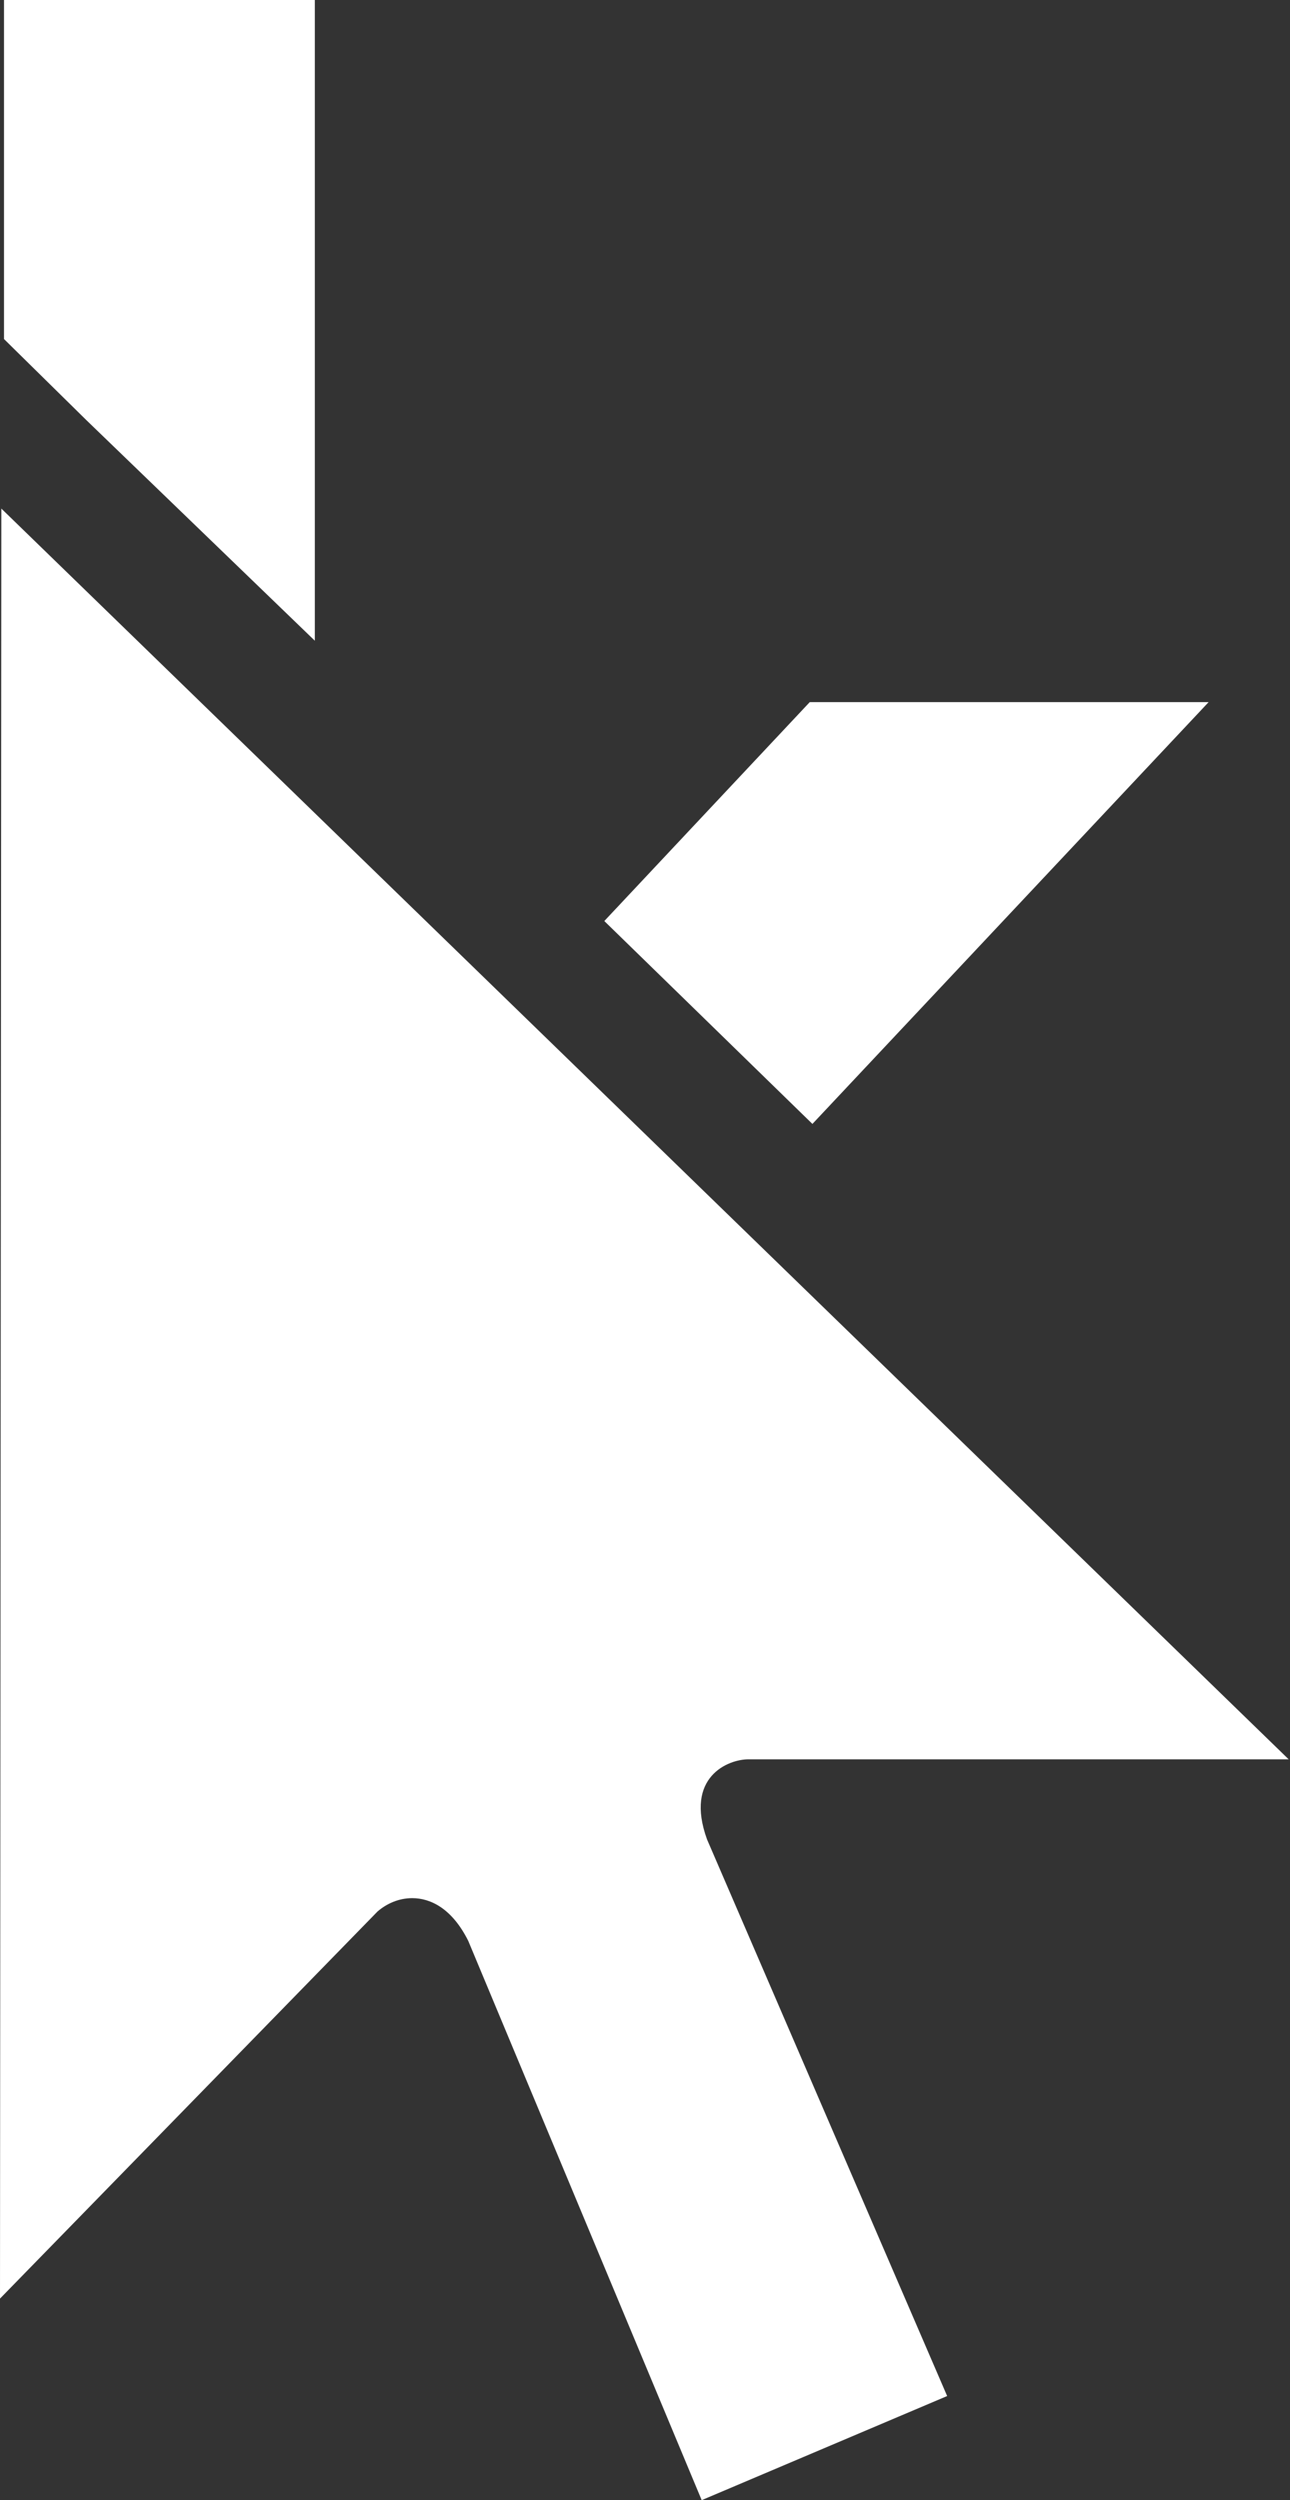 <?xml version="1.0" encoding="utf-8"?>
<!-- Generator: Adobe Illustrator 24.0.2, SVG Export Plug-In . SVG Version: 6.00 Build 0)  -->
<svg version="1.1" id="Layer_1" xmlns="http://www.w3.org/2000/svg" xmlns:xlink="http://www.w3.org/1999/xlink" x="0px" y="0px"
	 viewBox="0 0 96.7 187.3" style="enable-background:new 0 0 96.7 187.3;" xml:space="preserve">
<rect x="0" y="0" width="96.7" height="187.3" fill="#333333" stroke="none"/>
<style type="text/css">
	.st0{fill:#FFFFFF;}
</style>
<title>Asset 1</title>
<g id="Layer_2_1_">
	<g id="Layer_1-2">
		<polygon class="st0" points="23.6,48 23.6,0 0.3,0 0.3,25.4 6.5,31.5 		"/>
		<polygon class="st0" points="90.6,52.6 60.7,52.6 45.3,69 60.9,84.2 		"/>
		<path class="st0" d="M56.1,131.8h40.5L0.1,38.1L0,172.2l28.3-29c0.7-0.6,1.6-1,2.6-1c1.4,0,3,0.8,4.2,3.2l17.5,41.9l18.4-7.8
			l-18-41.7C51.3,133.1,54.6,131.8,56.1,131.8z"/>
	</g>
</g>
</svg>

